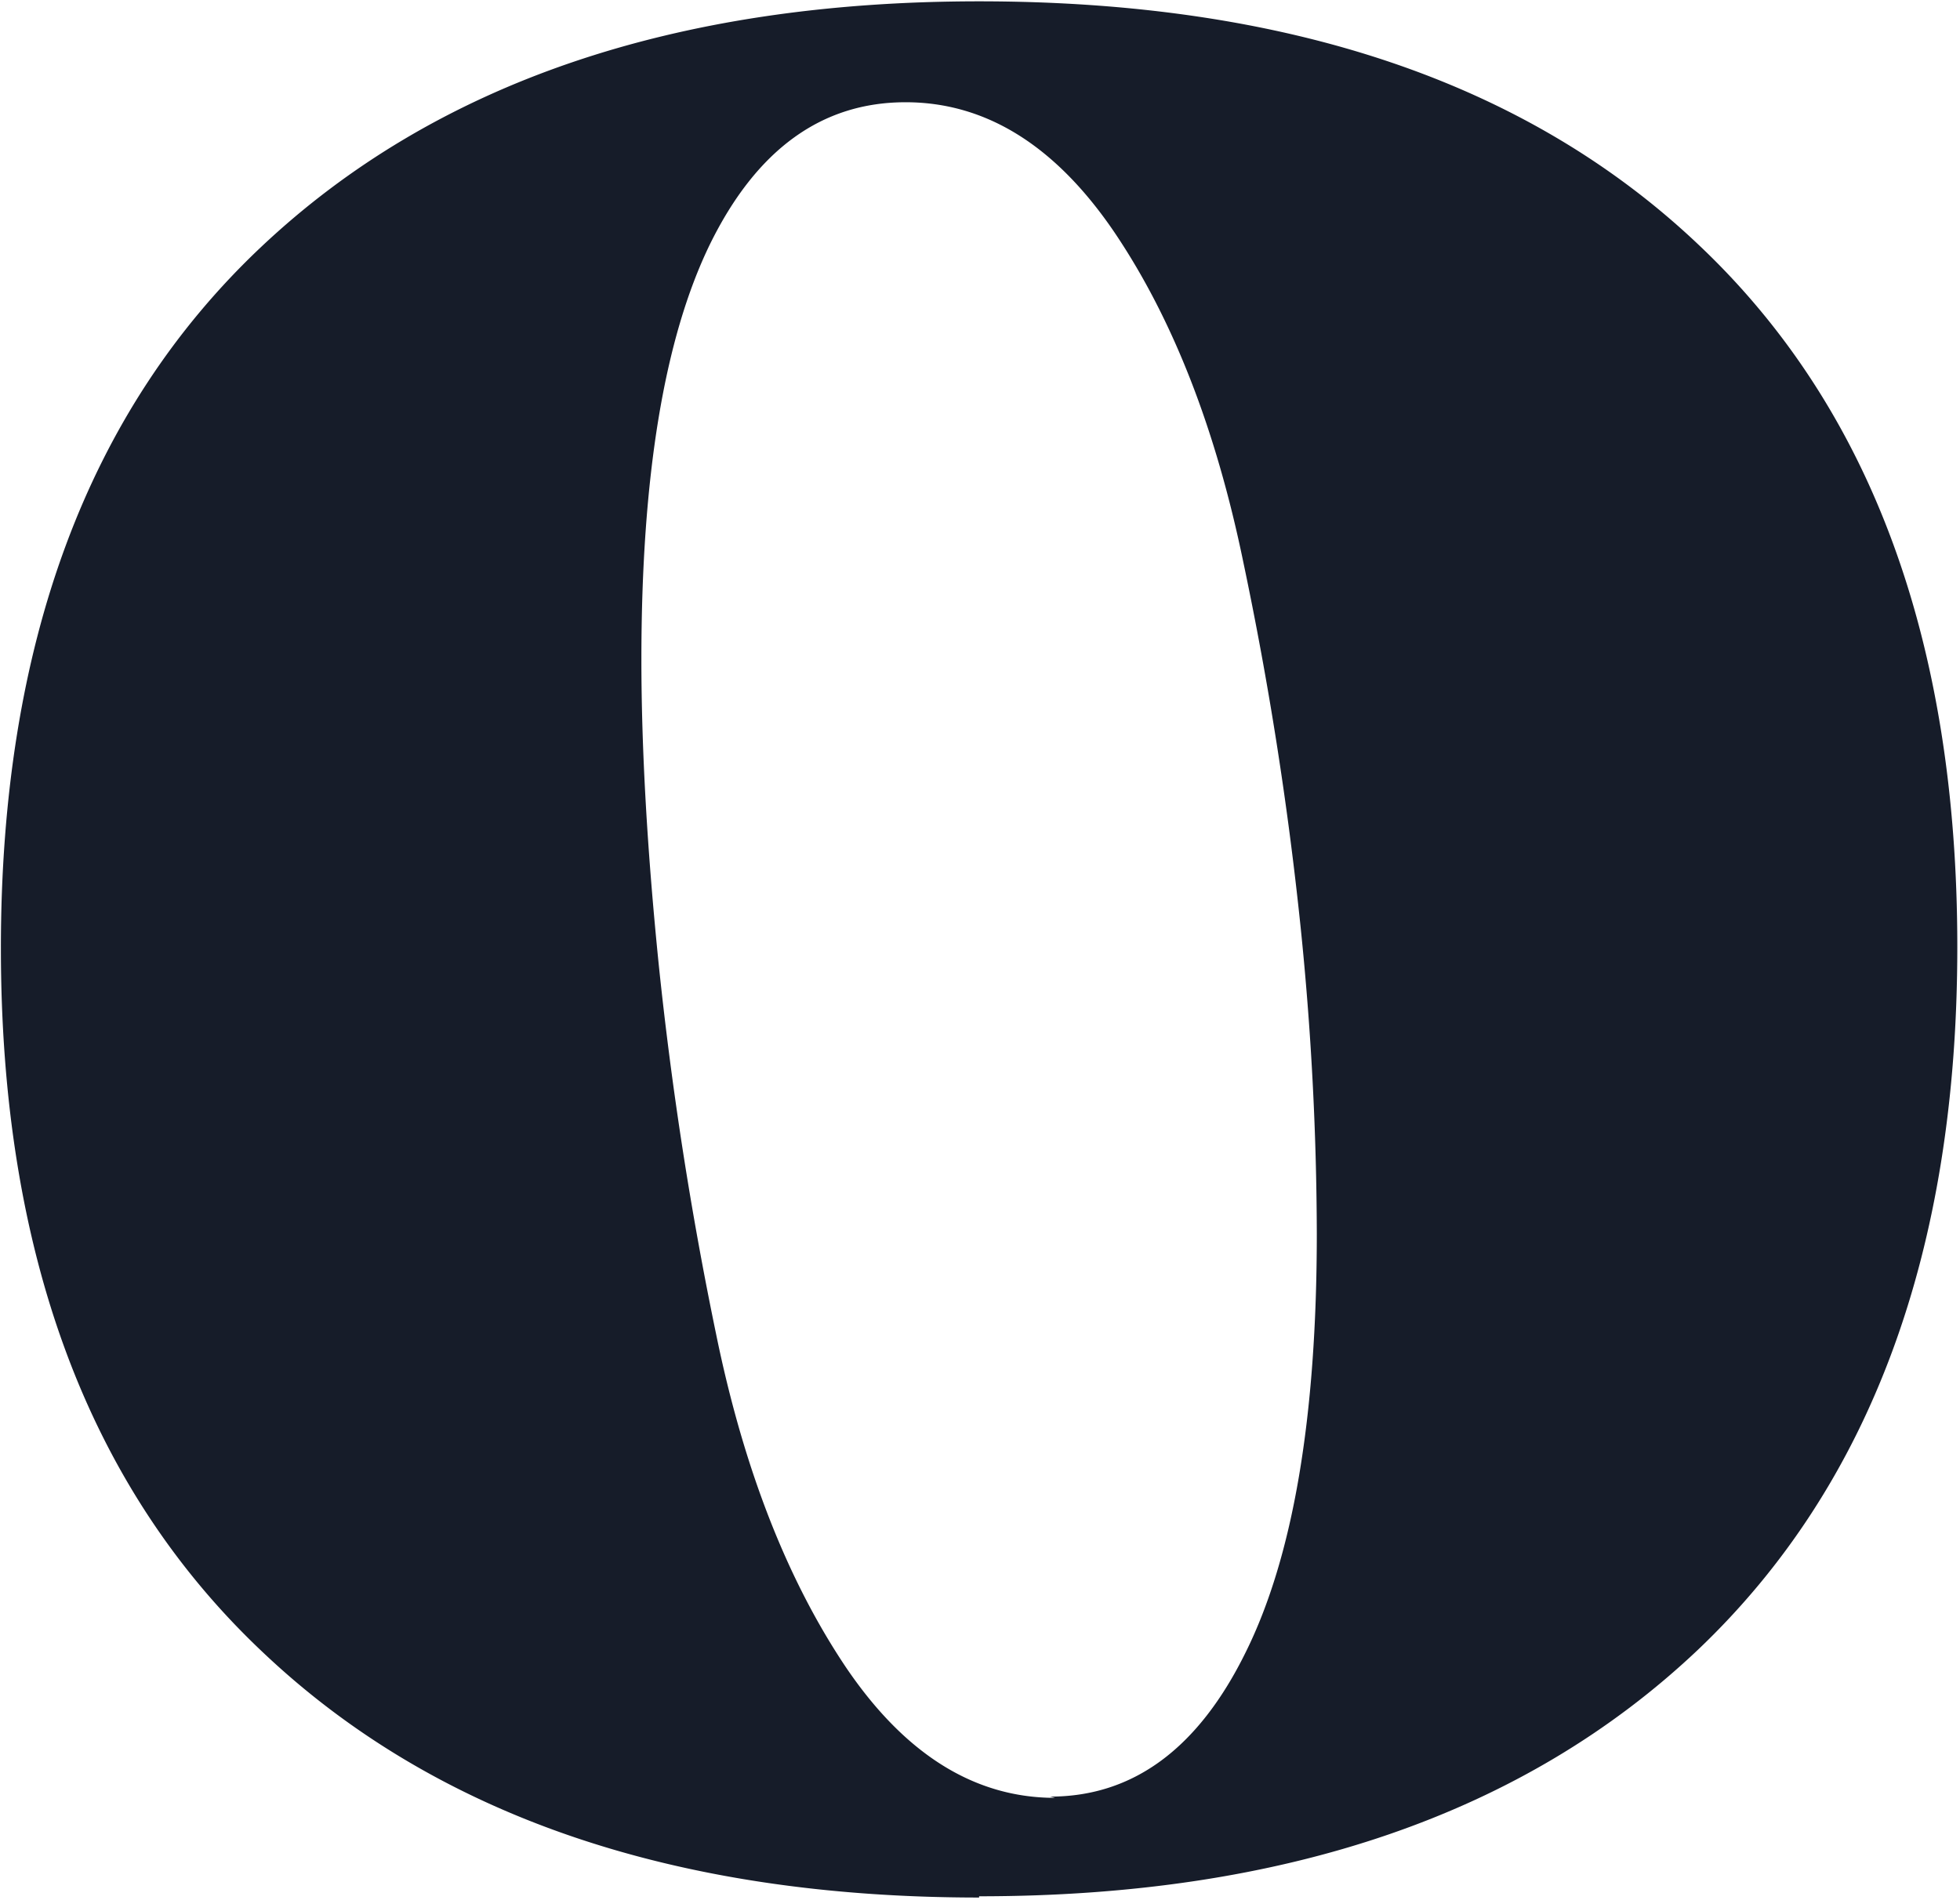 <svg xmlns="http://www.w3.org/2000/svg" width="656" height="636" viewBox="0 0 656 636">
  <defs>
    <style>
      .cls-1 {
        fill: #161c29;
        fill-rule: evenodd;
      }
    </style>
  </defs>
  <path id="Operst_copy_2" data-name="Operst copy 2" class="cls-1" d="M568.35,552.233Q655.095,469.654,655.1,317q0-153.06-86.335-234.813Q482.844,0.451,327.7.445q-153.069,0-240.235,82.164T0.3,317.421Q0.3,470.07,87.464,552.65q86.744,82.581,240.235,82.581v-0.417q153.48,0,240.651-82.581h0Zm-285.278,5.839q-29.619-44.2-43.376-111.358A1242.6,1242.6,0,0,1,220.511,323.26q-5.845-57.556-5.839-102.6,0-91.751,22.939-138.886,23.352-47.546,65.48-47.546,40.45,0,70.069,43.793,29.189,43.382,42.958,110.107a1188.518,1188.518,0,0,1,19.186,122.2,1026.154,1026.154,0,0,1,5.422,102.6q0,92.18-23.774,140.136-23.772,48.387-65.48,48.381l1.668,0.417q-40.46,0-70.068-43.793h0ZM895.753,266.538h-1.668l0.834-73.4a1066.807,1066.807,0,0,1-219.381,38.788v5q21.681,16.686,29.195,30.029,7.508,12.933,7.508,37.537V693.2q0,42.121-7.091,58.808-6.677,15.845-30.863,34.2v7.09H949.138v-7.09q-32.121-18.359-41.29-33.783-9.6-15.856-9.593-58.808v-90.5h2.086Q945.8,631.064,1004.19,631.06a182.441,182.441,0,0,0,62.98-11.261q30.435-11.26,59.22-35.034t46.3-70.485q17.52-46.707,17.52-110.108,0-60.059-16.27-103.851-16.26-43.373-42.54-65.481-26.28-21.681-53.39-31.28a165.811,165.811,0,0,0-55.05-9.176l0.42,0.417q-79.671,0-127.627,71.737h0Zm2.5,213.125V293.648q22.522-30.03,44.627-30.03,30.861,0,42.125,45.044t11.261,133.881q0,79.247-8.759,115.112-8.759,35.456-30.863,35.452h0.834q-39.629,0-59.225-113.444h0ZM1646.07,362.882q0-77.156-53.8-123.037-53.4-45.454-145.98-45.461-99.27,0-164.74,53.386-65.07,52.971-65.07,160.156t65.07,165.161q65.475,58.4,163.49,58.39,160.56,0.411,200.61-170.166l-5-2.5q-35.04,56.3-118.04,56.305a178.53,178.53,0,0,1-47.96-6.256,141.646,141.646,0,0,1-43.79-21.271q-21.27-15.015-33.78-43.793t-12.52-68.817v-1.668l261.51-.834v-9.593ZM1482.16,347.45h-97.6q1.665-63.391,12.52-95.093,10.41-31.691,35.03-31.7l0.42,0.417q47.115,0,49.63,126.373h0ZM1937.6,622.719v-6.673q-32.955-18.348-42.12-34.2-9.6-16.677-9.59-59.225V304.075q4.995-11.262,18.76-11.261,37.545,0.84,105.11,94.258h6.67l25.86-186.432q-20.865-5.835-37.12-5.839-50.055,0-81.33,25.025-31.695,25.444-40.87,56.722h-2.92l2.08-83q-111.78,32.952-219.8,38.788v5.839q21.69,22.943,29.2,41.29,7.5,17.937,7.51,61.31v181.01q0,43.381-7.09,59.641-6.675,15.435-30.87,33.783l1.25,7.508H1937.6Zm429.17-25.442q42.96-37.536,42.96-98.012,0-54.633-32.95-91.339t-91.34-66.732q-18.765-9.59-44.62-23.356-11.265-5.837-29.62-18.351-17.94-12.093-23.35-21.688a46.061,46.061,0,0,1-5.84-22.939q0-16.266,10.01-25.025t24.19-8.758q32.535,0,76.32,42.541,42.96,41.711,83,98.847l6.67-1.668-15.01-144.308q-95.52-21.27-150.15-21.271-72.57,0-117.2,35.035t-44.62,95.509q0,30.45,10.42,55.054,10.845,25.025,33.79,45.044,22.095,19.188,37.12,30.029,15.84,11.682,42.96,27.11,52.125,30.87,73.4,50.049,22.1,19.61,22.11,40.873,0,16.266-11.27,25.025-11.25,8.758-27.52,8.758-36.7,0-83-46.295-45.465-45.454-88-108.856l-6.26,2.085,17.94,155.151q103.005,24.185,163.49,24.191l2.08,0.834q80.91,0,124.29-37.537h0Zm326.57,2.086q42.54-33.363,61.31-71.32l-5.42-5.422q-23.775,24.193-50.05,24.19-51.3,0-50.47-68.4l2.51-239.4h80.91l5.42-32.115h-88V75.1h-11.26q-49.23,62.982-210.21,146.393v17.934h36.7v269.43q0,61.31,35.04,92.59t89.67,31.281v-0.418q61.725,0,103.85-32.948h0Z"/>
</svg>
